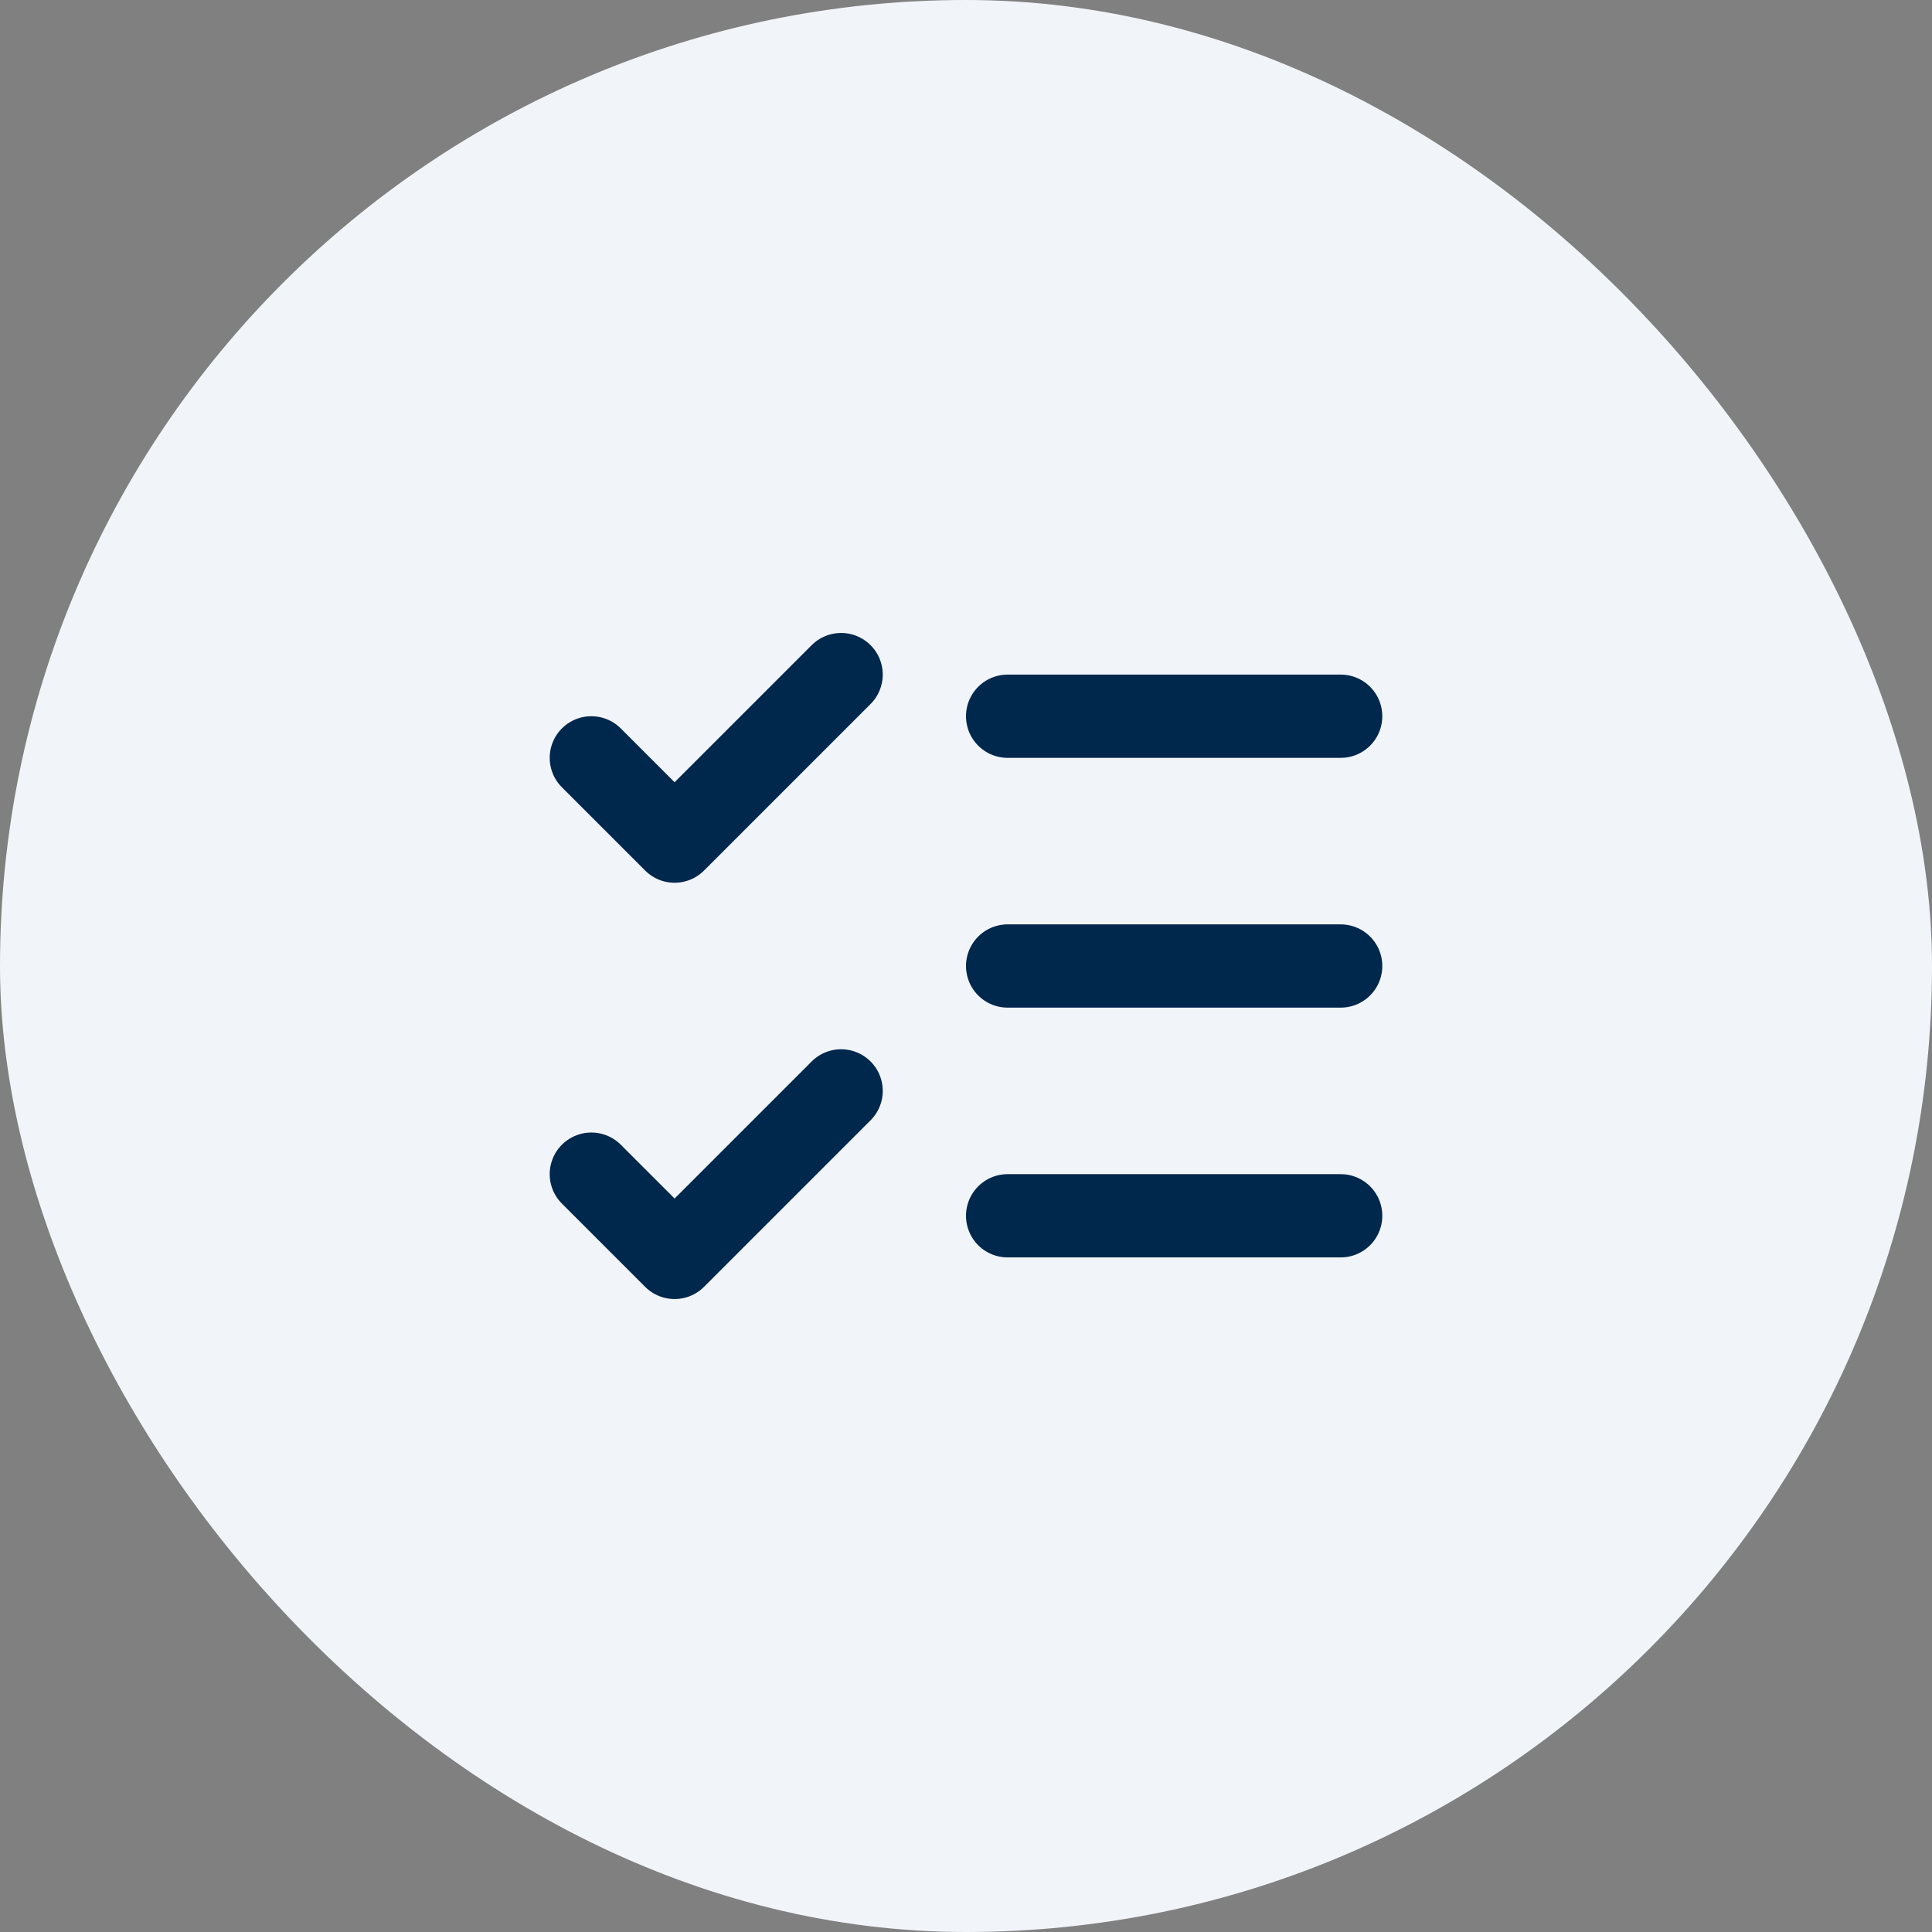 <?xml version="1.0" encoding="UTF-8"?> <svg xmlns="http://www.w3.org/2000/svg" width="42" height="42" viewBox="0 0 42 42" fill="none"><rect x="0" y="0" width="42" height="42" fill="#808080" stroke="none"/><rect width="42" height="42" rx="21" fill="#F1F5F9"></rect><path d="M12.855 25.525L14.665 27.335L18.285 23.715" stroke="#00274C" stroke-width="1.81" stroke-linecap="round" stroke-linejoin="round"></path><path d="M12.855 16.475L14.665 18.285L18.285 14.665" stroke="#00274C" stroke-width="1.81" stroke-linecap="round" stroke-linejoin="round"></path><path d="M21.905 15.57H29.145" stroke="#00274C" stroke-width="1.81" stroke-linecap="round" stroke-linejoin="round"></path><path d="M21.905 21H29.145" stroke="#00274C" stroke-width="1.81" stroke-linecap="round" stroke-linejoin="round"></path><path d="M21.905 26.43H29.145" stroke="#00274C" stroke-width="1.81" stroke-linecap="round" stroke-linejoin="round"></path></svg> 